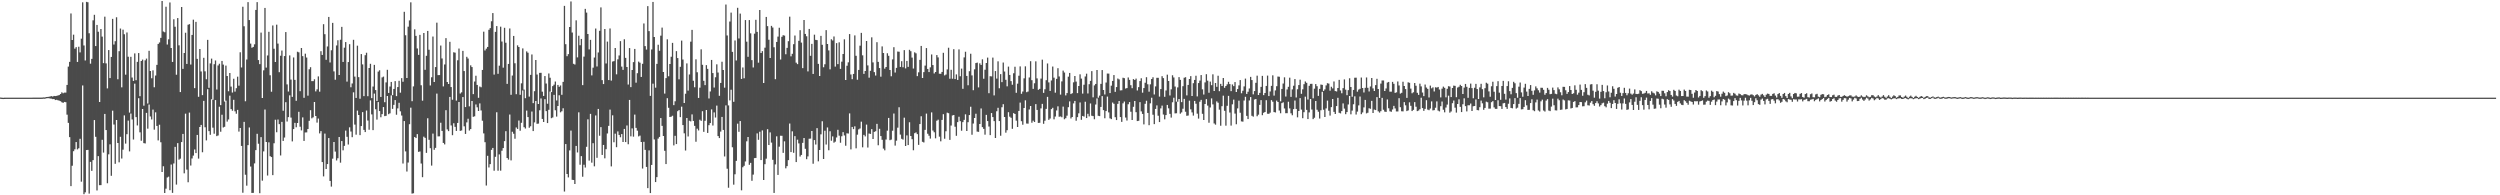 <?xml version="1.0" encoding="UTF-8"?>
<svg xmlns="http://www.w3.org/2000/svg" width="1920" height="150">
  <path d="M0 74.899h1v1.000H0zM1 75.029h1v1.000H1zM2 75.101h1v1.000H2zM3 75.018h1v1.000H3zM4 75.000h1v1.000H4zM5 75.000h1v1.000H5zM6 75.000h1v1.000H6zM7 74.999h1v1.000H7zM8 74.999h1v1.000H8zM9 74.999h1v1.000H9zM10 74.998h1v1.000H10zM11 74.998h1v1.000H11zM12 74.999h1v1.000H12zM13 75.000h1v1.000H13zM14 74.999h1v1.000H14zM15 74.993h1v1.000H15zM16 74.995h1v1.000H16zM17 74.994h1v1.000H17zM18 74.990h1v1.000H18zM19 74.990h1v1.000H19zM20 74.988h1v1.000H20zM21 74.986h1v1.000H21zM22 74.991h1v1.000H22zM23 74.991h1v1.000H23zM24 74.986h1v1.000H24zM25 74.983h1v1.000H25zM26 74.982h1v1.000H26zM27 74.966h1v1.000H27zM28 74.967h1v1.000H28zM29 74.973h1v1.000H29zM30 74.980h1v1.000H30zM31 74.973h1v1.000H31zM32 74.920h1v1.000H32zM33 74.820h1v1.000H33zM34 74.861h1v1.000H34zM35 74.501h1v1.000H35zM36 74.426h1v1.000H36zM37 74.357h1v1.071H37zM38 74.062h1v1.632H38zM39 73.832h1v1.953H39zM40 74.118h1v2.016H40zM41 73.654h1v2.360H41zM42 73.796h1v3.076H42zM43 73.621h1v3.008H43zM44 73.340h1v3.641H44zM45 73.022h1v4.309H45zM46 72.192h1v5.520H46zM47 70.935h1v7.621H47zM48 71.633h1v7.392H48zM49 71.104h1v7.171H49zM50 71.107h1v7.406H50zM51 65.223h1v22.852H51zM52 51.169h1v43.186H52zM53 47.502h1v57.838H53zM54 10.324h1v132.602H54zM55 30.739h1v96.547H55zM56 26.639h1v89.491H56zM57 37.366h1v77.334H57zM58 36.183h1v72.948H58zM59 47.566h1v67.177H59zM60 35.890h1v78.004H60zM61 40.225h1v66.375H61zM62 29.712h1v109.830H62zM63 1.771h1v63.852H63zM64 34.906h1v114.215H64zM65 46.418h1v101.280H65zM66 1.453h1v113.811H66zM67 1.726h1v113.381H67zM68 25.544h1v123.141H68zM69 48.887h1v75.413H69zM70 45.225h1v86.018H70zM71 15.627h1v107.357H71zM72 11.387h1v80.820H72zM73 35.397h1v69.662H73zM74 19.168h1v127.132H74zM75 24.389h1v95.506H75zM76 78.320h1v63.911H76zM77 22.277h1v119.897H77zM78 28.106h1v79.259H78zM79 48.473h1v68.738H79zM80 12.776h1v74.722H80zM81 48.694h1v51.220H81zM82 67.903h1v72.841H82zM83 38.446h1v80.089H83zM84 59.951h1v50.875H84zM85 43.737h1v91.274H85zM86 14.504h1v70.500H86zM87 34.193h1v61.463H87zM88 31.640h1v94.175H88zM89 13.239h1v78.902H89zM90 60.883h1v48.944H90zM91 39.340h1v85.331H91zM92 21.933h1v83.124H92zM93 67.057h1v54.686H93zM94 22.796h1v92.131H94zM95 26.294h1v62.336H95zM96 57.354h1v52.949H96zM97 24.913h1v78.137H97zM98 43.595h1v49.044H98zM99 86.493h1v29.774H99zM100 43.634h1v43.549H100zM101 59.568h1v32.165H101zM102 62.173h1v45.003H102zM103 40.996h1v23.284H103zM104 61.591h1v28.346H104zM105 47.522h1v48.860H105zM106 40.755h1v34.668H106zM107 73.890h1v27.760H107zM108 46.841h1v61.222H108zM109 45.786h1v37.910H109zM110 81.153h1v28.785H110zM111 46.359h1v63.811H111zM112 44.985h1v41.683H112zM113 79.507h1v19.318H113zM114 39.025h1v41.270H114zM115 54.534h1v34.891H115zM116 60.097h1v31.671H116zM117 54.036h1v30.143H117zM118 67.016h1v32.566H118zM119 58.021h1v28.245H119zM120 49.798h1v46.933H120zM121 33.724h1v74.111H121zM122 32.636h1v63.167H122zM123 29.067h1v80.179H123zM124 0.752h1v131.345H124zM125 24.236h1v103.435H125zM126 24.805h1v123.431H126zM127 5.169h1v139.748H127zM128 34.225h1v102.092H128zM129 30.204h1v105.479H129zM130 1.900h1v144.150H130zM131 36.864h1v89.481H131zM132 47.583h1v100.541H132zM133 14.785h1v110.732H133zM134 20.522h1v92.281H134zM135 57.376h1v84.391H135zM136 13.868h1v96.040H136zM137 34.834h1v87.781H137zM138 70.715h1v51.159H138zM139 5.376h1v103.718H139zM140 52.914h1v49.972H140zM141 40.710h1v92.384H141zM142 25.156h1v62.156H142zM143 49.125h1v81.128H143zM144 19.013h1v120.948H144zM145 18.542h1v67.928H145zM146 49.550h1v77.600H146zM147 26.845h1v94.837H147zM148 15.083h1v104.418H148zM149 67.700h1v47.067H149zM150 16.818h1v100.742H150zM151 45.218h1v58.402H151zM152 74.327h1v47.473H152zM153 37.648h1v59.886H153zM154 54.901h1v41.048H154zM155 73.066h1v43.856H155zM156 44.410h1v33.038H156zM157 54.762h1v42.989H157zM158 60.856h1v46.992H158zM159 30.610h1v37.904H159zM160 67.435h1v33.274H160zM161 48.668h1v54.863H161zM162 45.027h1v31.210H162zM163 76.592h1v21.457H163zM164 49.288h1v53.421H164zM165 46.430h1v30.423H165zM166 68.778h1v35.773H166zM167 50.280h1v53.751H167zM168 48.956h1v33.011H168zM169 80.749h1v20.432H169zM170 46.793h1v41.343H170zM171 49.637h1v48.259H171zM172 77.967h1v19.402H172zM173 50.402h1v26.922H173zM174 58.370h1v35.037H174zM175 70.071h1v21.666H175zM176 56.058h1v17.426H176zM177 66.502h1v17.287H177zM178 71.061h1v13.996H178zM179 60.490h1v16.156H179zM180 70.335h1v15.170H180zM181 67.752h1v19.607H181zM182 58.893h1v25.482H182zM183 65.807h1v35.242H183zM184 40.131h1v58.185H184zM185 51.812h1v60.250H185zM186 5.168h1v142.865H186zM187 20.147h1v73.455H187zM188 77.788h1v56.384H188zM189 45.699h1v96.887H189zM190 1.634h1v109.803H190zM191 15.411h1v82.491H191zM192 33.500h1v94.390H192zM193 36.645h1v111.513H193zM194 36.045h1v112.081H194zM195 34.035h1v91.445H195zM196 7.627h1v107.672H196zM197 1.620h1v101.139H197zM198 46.148h1v64.215H198zM199 49.260h1v99.140H199zM200 25.020h1v80.300H200zM201 75.288h1v63.467H201zM202 54.003h1v62.266H202zM203 6.087h1v78.033H203zM204 51.914h1v57.149H204zM205 42.578h1v92.221H205zM206 24.418h1v84.880H206zM207 57.781h1v62.169H207zM208 70.434h1v50.190H208zM209 19.535h1v114.988H209zM210 37.441h1v72.609H210zM211 47.633h1v44.307H211zM212 18.926h1v82.655H212zM213 33.484h1v58.335H213zM214 55.448h1v39.892H214zM215 42.787h1v76.631H215zM216 38.816h1v54.773H216zM217 85.046h1v23.190H217zM218 43.065h1v62.576H218zM219 24.602h1v53.877H219zM220 64.837h1v28.477H220zM221 70.278h1v19.679H221zM222 42.521h1v30.690H222zM223 61.126h1v29.202H223zM224 74.382h1v34.199H224zM225 44.150h1v54.953H225zM226 61.331h1v33.041H226zM227 77.440h1v20.303H227zM228 39.738h1v54.732H228zM229 40.206h1v45.657H229zM230 70.057h1v27.254H230zM231 36.884h1v63.267H231zM232 43.096h1v47.077H232zM233 75.106h1v33.127H233zM234 41.238h1v60.506H234zM235 44.192h1v57.484H235zM236 73.453h1v25.607H236zM237 53.195h1v39.576H237zM238 51.633h1v32.996H238zM239 62.299h1v28.595H239zM240 62.315h1v27.790H240zM241 60.888h1v17.426H241zM242 70.174h1v18.921H242zM243 68.597h1v25.581H243zM244 58.657h1v32.368H244zM245 70.399h1v32.070H245zM246 39.343h1v61.380H246zM247 42.177h1v82.287H247zM248 18.581h1v116.876H248zM249 26.290h1v76.329H249zM250 45.951h1v83.865H250zM251 35.671h1v90.345H251zM252 13.012h1v93.031H252zM253 47.988h1v90.988H253zM254 38.593h1v104.700H254zM255 17.547h1v104.316H255zM256 54.845h1v54.232H256zM257 61.247h1v55.162H257zM258 34.912h1v88.310H258zM259 30.903h1v90.663H259zM260 57.596h1v47.609H260zM261 30.505h1v94.408H261zM262 20.618h1v87.696H262zM263 47.559h1v67.905H263zM264 36.618h1v75.422H264zM265 32.291h1v68.010H265zM266 62.677h1v42.399H266zM267 47.680h1v63.298H267zM268 33.951h1v63.847H268zM269 66.997h1v34.011H269zM270 64.080h1v41.291H270zM271 30.553h1v40.364H271zM272 58.819h1v36.878H272zM273 75.232h1v28.205H273zM274 35.078h1v49.878H274zM275 59.242h1v29.075H275zM276 75.839h1v27.960H276zM277 41.534h1v55.284H277zM278 49.433h1v36.668H278zM279 73.831h1v25.932H279zM280 42.383h1v59.045H280zM281 40.491h1v44.394H281zM282 73.856h1v18.717H282zM283 52.247h1v47.380H283zM284 48.974h1v28.144H284zM285 75.389h1v12.489H285zM286 66.447h1v33.484H286zM287 49.809h1v22.101H287zM288 69.147h1v14.792H288zM289 77.519h1v14.341H289zM290 54.998h1v23.370H290zM291 53.943h1v31.339H291zM292 74.425h1v15.655H292zM293 59.446h1v28.227H293zM294 58.831h1v23.410H294zM295 78.508h1v10.693H295zM296 63.306h1v25.650H296zM297 53.604h1v20.142H297zM298 71.395h1v16.333H298zM299 66.453h1v20.570H299zM300 62.930h1v10.324H300zM301 73.072h1v10.547H301zM302 68.304h1v12.238H302zM303 62.289h1v14.545H303zM304 73.809h1v14.313H304zM305 66.854h1v16.418H305zM306 62.053h1v16.895H306zM307 71.176h1v14.303H307zM308 60.002h1v28.735H308zM309 62.762h1v62.806H309zM310 9.067h1v83.917H310zM311 27.094h1v89.158H311zM312 59.924h1v71.817H312zM313 20.490h1v104.340H313zM314 15.672h1v79.691H314zM315 1.773h1v80.896H315zM316 77.717h1v70.946H316zM317 66.376h1v82.074H317zM318 22.542h1v82.678H318zM319 27.552h1v78.505H319zM320 37.201h1v65.838H320zM321 42.143h1v74.483H321zM322 26.797h1v89.539H322zM323 65.459h1v60.129H323zM324 77.288h1v58.809H324zM325 25.338h1v79.627H325zM326 53.605h1v52.292H326zM327 42.838h1v74.563H327zM328 23.744h1v67.095H328zM329 38.206h1v69.139H329zM330 65.642h1v48.181H330zM331 59.315h1v67.856H331zM332 28.082h1v74.544H332zM333 62.970h1v52.100H333zM334 51.524h1v62.062H334zM335 17.407h1v54.467H335zM336 57.704h1v47.030H336zM337 57.629h1v47.080H337zM338 34.952h1v59.289H338zM339 44.903h1v55.673H339zM340 66.336h1v43.450H340zM341 49.527h1v61.378H341zM342 29.274h1v55.354H342zM343 62.993h1v36.374H343zM344 64.498h1v36.204H344zM345 32.083h1v42.340H345zM346 66.868h1v29.504H346zM347 76.611h1v27.227H347zM348 40.146h1v54.545H348zM349 40.428h1v57.007H349zM350 77.277h1v23.283H350zM351 46.279h1v48.137H351zM352 37.254h1v41.071H352zM353 71.833h1v28.687H353zM354 70.917h1v29.267H354zM355 39.084h1v35.459H355zM356 54.561h1v42.450H356zM357 82.245h1v20.618H357zM358 43.598h1v50.390H358zM359 44.978h1v46.193H359zM360 81.677h1v18.596H360zM361 50.187h1v48.925H361zM362 51.531h1v26.046H362zM363 72.290h1v17.423H363zM364 62.616h1v26.744H364zM365 58.140h1v22.068H365zM366 65.243h1v17.182H366zM367 75.124h1v10.130H367zM368 66.478h1v12.952H368zM369 67.027h1v17.831H369zM370 53.722h1v38.993H370zM371 24.304h1v78.151H371zM372 38.743h1v70.485H372zM373 37.368h1v105.105H373zM374 36.059h1v83.579H374zM375 22.898h1v105.740H375zM376 21.586h1v104.484H376zM377 16.331h1v98.741H377zM378 10.015h1v103.597H378zM379 57.277h1v73.847H379zM380 24.469h1v95.949H380zM381 20.042h1v66.159H381zM382 56.682h1v74.448H382zM383 50.412h1v68.156H383zM384 20.501h1v110.581H384zM385 31.918h1v83.845H385zM386 51.991h1v61.746H386zM387 21.357h1v87.026H387zM388 32.817h1v67.953H388zM389 64.388h1v56.961H389zM390 49.114h1v73.474H390zM391 21.858h1v66.087H391zM392 72.815h1v50.348H392zM393 57.993h1v43.183H393zM394 27.603h1v75.101H394zM395 48.566h1v57.972H395zM396 72.337h1v25.567H396zM397 34.811h1v64.201H397zM398 36.115h1v56.481H398zM399 72.799h1v27.627H399zM400 63.983h1v30.310H400zM401 37.153h1v32.330H401zM402 68.800h1v28.888H402zM403 75.403h1v23.315H403zM404 39.467h1v45.471H404zM405 40.505h1v49.382H405zM406 74.206h1v23.895H406zM407 57.482h1v39.482H407zM408 41.820h1v43.820H408zM409 79.231h1v21.405H409zM410 70.061h1v23.942H410zM411 46.080h1v31.502H411zM412 57.264h1v37.833H412zM413 79.859h1v15.081H413zM414 55.961h1v28.716H414zM415 55.915h1v19.687H415zM416 70.403h1v20.955H416zM417 73.661h1v20.059H417zM418 58.404h1v17.790H418zM419 64.150h1v21.222H419zM420 79.652h1v14.853H420zM421 56.427h1v27.881H421zM422 59.721h1v10.619H422zM423 70.699h1v20.099H423zM424 66.142h1v24.093H424zM425 65.036h1v7.823H425zM426 62.598h1v22.065H426zM427 77.144h1v12.430H427zM428 65.213h1v16.200H428zM429 66.655h1v6.499H429zM430 65.629h1v20.618H430zM431 72.814h1v12.643H431zM432 62.879h1v20.277H432zM433 4.527h1v142.583H433zM434 33.944h1v76.704H434zM435 43.144h1v90.493H435zM436 41.579h1v94.681H436zM437 20.729h1v94.778H437zM438 1.103h1v99.177H438zM439 24.988h1v113.119H439zM440 48.990h1v89.238H440zM441 49.544h1v91.771H441zM442 15.621h1v96.474H442zM443 44.069h1v73.019H443zM444 27.461h1v58.801H444zM445 34.750h1v91.767H445zM446 29.890h1v90.018H446zM447 65.396h1v70.334H447zM448 43.446h1v83.080H448zM449 6.826h1v121.827H449zM450 9.685h1v103.035H450zM451 26.135h1v65.523H451zM452 37.956h1v85.361H452zM453 30.595h1v56.873H453zM454 57.901h1v67.053H454zM455 51.980h1v57.993H455zM456 44.189h1v83.559H456zM457 21.913h1v66.786H457zM458 51.043h1v70.171H458zM459 40.297h1v43.361H459zM460 23.675h1v80.572H460zM461 5.689h1v91.931H461zM462 61.563h1v57.444H462zM463 64.555h1v46.737H463zM464 22.295h1v99.302H464zM465 48.748h1v65.831H465zM466 31.969h1v70.538H466zM467 61.491h1v35.200H467zM468 21.868h1v62.322H468zM469 61.912h1v65.893H469zM470 47.250h1v41.349H470zM471 46.958h1v62.320H471zM472 36.846h1v65.813H472zM473 57.072h1v56.000H473zM474 45.549h1v55.390H474zM475 42.615h1v61.011H475zM476 31.583h1v73.830H476zM477 51.129h1v51.818H477zM478 53.633h1v55.414H478zM479 30.131h1v68.878H479zM480 44.423h1v64.703H480zM481 51.469h1v44.898H481zM482 64.923h1v45.855H482zM483 36.940h1v39.790H483zM484 66.929h1v37.769H484zM485 53.736h1v44.880H485zM486 47.722h1v57.219H486zM487 37.565h1v50.458H487zM488 63.480h1v34.740H488zM489 56.219h1v44.147H489zM490 47.317h1v57.439H490zM491 48.201h1v55.959H491zM492 59.082h1v49.992H492zM493 49.012h1v80.420H493zM494 18.042h1v90.843H494zM495 35.449h1v79.663H495zM496 38.103h1v90.116H496zM497 4.696h1v139.781H497zM498 23.896h1v91.630H498zM499 73.645h1v74.635H499zM500 38.004h1v88.669H500zM501 1.507h1v62.742H501zM502 28.410h1v78.711H502zM503 67.306h1v72.531H503zM504 49.056h1v86.987H504zM505 34.375h1v72.065H505zM506 38.998h1v66.144H506zM507 27.371h1v63.285H507zM508 21.223h1v75.444H508zM509 55.315h1v49.150H509zM510 71.885h1v43.944H510zM511 60.014h1v66.004H511zM512 30.231h1v45.199H512zM513 58.550h1v24.261H513zM514 49.168h1v40.704H514zM515 43.596h1v45.991H515zM516 32.904h1v55.988H516zM517 80.748h1v30.922H517zM518 77.767h1v26.536H518zM519 39.254h1v71.399H519zM520 44.601h1v40.813H520zM521 60.933h1v23.583H521zM522 51.326h1v38.625H522zM523 31.198h1v50.722H523zM524 45.734h1v50.315H524zM525 79.089h1v23.327H525zM526 71.991h1v43.603H526zM527 48.691h1v41.934H527zM528 69.581h1v35.241H528zM529 57.202h1v35.513H529zM530 32.017h1v61.199H530zM531 22.932h1v64.906H531zM532 61.979h1v30.897H532zM533 67.027h1v29.644H533zM534 45.543h1v63.293H534zM535 55.483h1v43.354H535zM536 75.216h1v24.998H536zM537 67.343h1v24.618H537zM538 37.877h1v54.949H538zM539 49.753h1v35.674H539zM540 62.060h1v39.188H540zM541 65.362h1v27.398H541zM542 50.040h1v34.417H542zM543 52.867h1v49.206H543zM544 75.633h1v20.516H544zM545 70.229h1v24.264H545zM546 46.033h1v37.991H546zM547 56.090h1v40.321H547zM548 67.234h1v19.102H548zM549 59.354h1v30.887H549zM550 49.418h1v31.670H550zM551 55.708h1v48.805H551zM552 73.556h1v32.481H552zM553 63.694h1v37.352H553zM554 47.399h1v42.384H554zM555 53.753h1v46.033H555zM556 67.307h1v52.874H556zM557 3.461h1v77.467H557zM558 27.235h1v102.373H558zM559 80.964h1v63.228H559zM560 16.539h1v60.555H560zM561 9.700h1v59.237H561zM562 39.811h1v73.280H562zM563 78.191h1v63.612H563zM564 31.093h1v102.769H564zM565 46.454h1v77.113H565zM566 5.969h1v89.021H566zM567 29.548h1v71.685H567zM568 10.443h1v82.545H568zM569 60.620h1v85.567H569zM570 51.834h1v76.602H570zM571 60.129h1v67.216H571zM572 15.409h1v108.615H572zM573 31.983h1v76.553H573zM574 43.647h1v61.588H574zM575 15.386h1v111.199H575zM576 25.596h1v99.486H576zM577 46.171h1v92.692H577zM578 51.817h1v82.265H578zM579 25.840h1v95.613H579zM580 15.200h1v106.077H580zM581 24.466h1v77.983H581zM582 48.135h1v59.239H582zM583 7.683h1v93.486H583zM584 40.697h1v82.215H584zM585 39.287h1v60.870H585zM586 63.735h1v74.482H586zM587 36.608h1v89.513H587zM588 13.018h1v108.848H588zM589 20.046h1v79.164H589zM590 30.533h1v80.852H590zM591 44.545h1v57.120H591zM592 19.867h1v89.670H592zM593 21.154h1v101.584H593zM594 36.308h1v111.843H594zM595 60.808h1v65.443H595zM596 32.194h1v72.520H596zM597 28.103h1v106.267H597zM598 21.299h1v91.347H598zM599 45.732h1v58.506H599zM600 28.256h1v76.019H600zM601 27.028h1v90.373H601zM602 27.351h1v81.168H602zM603 41.656h1v87.646H603zM604 36.754h1v90.825H604zM605 31.663h1v91.341H605zM606 12.816h1v82.062H606zM607 43.252h1v73.550H607zM608 41.326h1v59.530H608zM609 33.930h1v83.397H609zM610 27.291h1v77.278H610zM611 48.123h1v76.333H611zM612 49.257h1v58.026H612zM613 31.354h1v78.760H613zM614 23.215h1v97.018H614zM615 32.700h1v86.308H615zM616 52.307h1v57.426H616zM617 15.335h1v90.644H617zM618 26.073h1v88.217H618zM619 27.837h1v94.423H619zM620 54.829h1v65.309H620zM621 22.239h1v84.310H621zM622 42.849h1v63.594H622zM623 33.707h1v66.899H623zM624 56.776h1v68.962H624zM625 26.635h1v80.928H625zM626 30.595h1v80.405H626zM627 30.820h1v67.592H627zM628 49.039h1v74.852H628zM629 58.371h1v56.848H629zM630 27.542h1v75.622H630zM631 34.394h1v58.734H631zM632 51.635h1v70.486H632zM633 49.343h1v51.081H633zM634 23.150h1v87.838H634zM635 33.813h1v64.061H635zM636 38.715h1v76.688H636zM637 53.268h1v47.562H637zM638 30.157h1v77.932H638zM639 31.075h1v73.678H639zM640 28.025h1v81.557H640zM641 51.150h1v57.672H641zM642 33.126h1v72.430H642zM643 49.248h1v50.429H643zM644 32.515h1v71.660H644zM645 52.912h1v56.696H645zM646 47.371h1v57.286H646zM647 41.449h1v60.023H647zM648 30.220h1v73.832H648zM649 61.427h1v50.503H649zM650 50.501h1v51.906H650zM651 47.895h1v54.685H651zM652 26.182h1v60.891H652zM653 57.192h1v57.541H653zM654 60.843h1v36.648H654zM655 56.756h1v42.395H655zM656 27.168h1v69.872H656zM657 42.853h1v71.066H657zM658 61.229h1v42.211H658zM659 53.693h1v45.704H659zM660 35.064h1v63.617H660zM661 25.262h1v68.186H661zM662 42.491h1v70.650H662zM663 56.743h1v46.821H663zM664 54.507h1v50.266H664zM665 31.463h1v64.236H665zM666 50.234h1v63.048H666zM667 59.673h1v42.895H667zM668 54.393h1v48.459H668zM669 28.683h1v70.507H669zM670 47.947h1v58.785H670zM671 55.392h1v45.867H671zM672 58.007h1v42.808H672zM673 32.428h1v62.678H673zM674 47.537h1v64.042H674zM675 52.250h1v46.688H675zM676 58.894h1v45.621H676zM677 35.636h1v71.708H677zM678 40.705h1v73.425H678zM679 52.722h1v62.747H679zM680 51.443h1v55.724H680zM681 40.927h1v59.420H681zM682 42.833h1v47.752H682zM683 53.735h1v53.956H683zM684 58.578h1v48.625H684zM685 45.625h1v54.762H685zM686 36.235h1v50.954H686zM687 55.687h1v56.119H687zM688 52.147h1v55.904H688zM689 39.565h1v58.473H689zM690 39.732h1v42.648H690zM691 51.380h1v51.988H691zM692 47.015h1v59.566H692zM693 51.663h1v55.569H693zM694 38.510h1v51.874H694zM695 52.530h1v59.579H695zM696 46.805h1v57.205H696zM697 51.349h1v60.076H697zM698 38.238h1v55.653H698zM699 39.346h1v65.101H699zM700 44.238h1v62.645H700zM701 52.621h1v62.802H701zM702 40.199h1v62.107H702zM703 40.980h1v60.702H703zM704 58.473h1v44.559H704zM705 55.540h1v55.696H705zM706 45.977h1v49.327H706zM707 35.266h1v54.013H707zM708 59.925h1v48.980H708zM709 55.374h1v54.033H709zM710 50.377h1v49.345H710zM711 36.896h1v50.369H711zM712 52.923h1v49.788H712zM713 55.349h1v48.894H713zM714 51.735h1v54.696H714zM715 41.852h1v44.478H715zM716 49.953h1v50.303H716zM717 56.404h1v45.181H717zM718 55.289h1v50.958H718zM719 42.295h1v50.453H719zM720 44.105h1v47.775H720zM721 56.651h1v48.313H721zM722 56.697h1v51.852H722zM723 55.246h1v36.838H723zM724 40.533h1v47.171H724zM725 57.904h1v48.626H725zM726 57.259h1v43.549H726zM727 53.314h1v33.214H727zM728 36.639h1v50.282H728zM729 60.479h1v46.957H729zM730 53.613h1v42.807H730zM731 60.491h1v28.201H731zM732 37.773h1v50.539H732zM733 60.723h1v36.623H733zM734 57.147h1v47.143H734zM735 61.377h1v32.438H735zM736 37.941h1v51.689H736zM737 58.565h1v34.509H737zM738 52.668h1v47.740H738zM739 68.174h1v25.644H739zM740 44.061h1v47.982H740zM741 39.728h1v48.098H741zM742 58.313h1v42.283H742zM743 65.465h1v28.377H743zM744 54.673h1v33.692H744zM745 41.284h1v40.696H745zM746 57.918h1v45.561H746zM747 69.271h1v25.588H747zM748 53.265h1v37.349H748zM749 48.445h1v38.891H749zM750 48.060h1v53.014H750zM751 67.116h1v34.162H751zM752 48.633h1v46.584H752zM753 49.861h1v33.454H753zM754 45.556h1v52.089H754zM755 60.470h1v38.485H755zM756 53.580h1v49.862H756zM757 48.402h1v39.828H757zM758 44.235h1v48.735H758zM759 71.589h1v25.593H759zM760 58.543h1v45.223H760zM761 58.663h1v28.167H761zM762 44.263h1v45.634H762zM763 73.277h1v19.743H763zM764 54.570h1v51.438H764zM765 60.378h1v25.057H765zM766 47.103h1v35.663H766zM767 67.805h1v25.196H767zM768 56.912h1v47.313H768zM769 63.092h1v19.287H769zM770 48.002h1v32.045H770zM771 54.933h1v34.931H771zM772 61.304h1v40.575H772zM773 66.298h1v33.712H773zM774 51.140h1v35.027H774zM775 57.548h1v32.038H775zM776 62.333h1v28.133H776zM777 65.057h1v33.837H777zM778 56.290h1v30.577H778zM779 51.257h1v36.282H779zM780 71.291h1v21.389H780zM781 64.253h1v33.297H781zM782 58.160h1v27.036H782zM783 50.975h1v27.821H783zM784 72.053h1v21.003H784zM785 70.312h1v25.467H785zM786 60.160h1v22.785H786zM787 50.961h1v26.116H787zM788 70.834h1v24.023H788zM789 70.300h1v24.680H789zM790 59.493h1v24.590H790zM791 47.016h1v34.404H791zM792 61.584h1v32.684H792zM793 68.263h1v24.418H793zM794 63.962h1v29.751H794zM795 47.108h1v32.873H795zM796 60.193h1v24.218H796zM797 68.949h1v25.474H797zM798 68.241h1v26.089H798zM799 60.370h1v22.883H799zM800 45.804h1v33.946H800zM801 71.303h1v23.786H801zM802 68.558h1v24.184H802zM803 61.598h1v21.998H803zM804 48.756h1v25.636H804zM805 63.297h1v28.755H805zM806 69.845h1v21.184H806zM807 61.795h1v22.003H807zM808 51.103h1v31.671H808zM809 59.638h1v32.023H809zM810 71.183h1v18.328H810zM811 60.592h1v24.242H811zM812 52.365h1v29.311H812zM813 58.743h1v30.921H813zM814 72.672h1v16.789H814zM815 62.496h1v27.581H815zM816 54.247h1v27.642H816zM817 55.716h1v35.872H817zM818 73.249h1v17.552H818zM819 71.481h1v17.371H819zM820 58.892h1v23.429H820zM821 56.028h1v21.849H821zM822 72.230h1v18.754H822zM823 71.592h1v18.272H823zM824 63.239h1v16.169H824zM825 58.383h1v19.146H825zM826 62.670h1v30.051H826zM827 71.507h1v18.454H827zM828 66.061h1v20.978H828zM829 57.081h1v21.608H829zM830 60.373h1v31.631H830zM831 71.862h1v17.166H831zM832 65.068h1v24.489H832zM833 58.740h1v19.405H833zM834 56.561h1v34.102H834zM835 71.767h1v15.611H835zM836 64.669h1v24.718H836zM837 62.092h1v17.395H837zM838 54.653h1v34.253H838zM839 74.773h1v14.431H839zM840 65.575h1v26.015H840zM841 64.475h1v15.787H841zM842 53.781h1v21.800H842zM843 74.999h1v13.941H843zM844 73.411h1v15.793H844zM845 64.386h1v17.734H845zM846 53.818h1v19.990H846zM847 69.135h1v15.444H847zM848 72.556h1v18.278H848zM849 63.394h1v21.924H849zM850 56.480h1v17.721H850zM851 56.549h1v29.769H851zM852 71.499h1v19.360H852zM853 65.777h1v25.727H853zM854 62.147h1v16.620H854zM855 57.676h1v22.053H855zM856 70.567h1v19.438H856zM857 66.890h1v25.304H857zM858 60.309h1v19.470H858zM859 60.965h1v16.615H859zM860 69.434h1v20.449H860zM861 69.305h1v24.282H861zM862 59.709h1v19.650H862zM863 60.034h1v17.927H863zM864 67.974h1v22.286H864zM865 67.636h1v24.958H865zM866 59.480h1v20.593H866zM867 61.320h1v17.042H867zM868 65.422h1v20.383H868zM869 67.723h1v24.451H869zM870 60.747h1v21.266H870zM871 61.416h1v16.145H871zM872 60.341h1v25.848H872zM873 69.459h1v23.512H873zM874 66.907h1v25.858H874zM875 62.261h1v16.181H875zM876 60.132h1v25.421H876zM877 71.172h1v16.329H877zM878 67.635h1v27.903H878zM879 63.558h1v16.175H879zM880 59.272h1v18.094H880zM881 64.738h1v21.995H881zM882 70.386h1v25.770H882zM883 64.791h1v14.579H883zM884 60.675h1v14.397H884zM885 59.333h1v28.774H885zM886 72.543h1v22.778H886zM887 66.369h1v17.309H887zM888 59.741h1v21.224H888zM889 59.745h1v29.149H889zM890 74.208h1v19.562H890zM891 68.387h1v14.864H891zM892 58.515h1v22.564H892zM893 60.011h1v27.948H893zM894 74.346h1v17.287H894zM895 69.494h1v18.860H895zM896 57.339h1v23.239H896zM897 62.192h1v21.008H897zM898 73.342h1v14.093H898zM899 68.590h1v21.737H899zM900 57.828h1v20.737H900zM901 59.516h1v15.530H901zM902 66.440h1v20.646H902zM903 78.061h1v8.911H903zM904 67.138h1v11.014H904zM905 59.235h1v16.816H905zM906 61.363h1v25.921H906zM907 78.428h1v7.905H907zM908 66.186h1v17.327H908zM909 59.690h1v16.225H909zM910 59.307h1v26.519H910zM911 73.288h1v15.642H911zM912 65.212h1v23.511H912zM913 60.652h1v16.650H913zM914 58.455h1v25.488H914zM915 73.730h1v12.613H915zM916 63.897h1v24.862H916zM917 61.373h1v16.153H917zM918 58.163h1v21.496H918zM919 74.048h1v13.228H919zM920 63.796h1v27.275H920zM921 61.883h1v16.264H921zM922 57.633h1v19.083H922zM923 68.626h1v18.778H923zM924 72.614h1v19.543H924zM925 63.274h1v16.577H925zM926 56.983h1v19.144H926zM927 61.938h1v19.164H927zM928 71.239h1v23.015H928zM929 62.666h1v19.850H929zM930 65.429h1v10.128H930zM931 57.101h1v23.098H931zM932 69.903h1v24.906H932zM933 63.724h1v32.026H933zM934 66.683h1v11.178H934zM935 58.177h1v20.725H935zM936 70.018h1v14.209H936zM937 64.391h1v32.177H937zM938 66.047h1v15.500H938zM939 59.921h1v13.570H939zM940 67.426h1v17.675H940zM941 66.043h1v30.479H941zM942 64.786h1v16.482H942zM943 62.841h1v10.772H943zM944 64.548h1v21.876H944zM945 69.975h1v26.491H945zM946 64.875h1v15.272H946zM947 66.154h1v10.328H947zM948 63.019h1v24.223H948zM949 70.673h1v24.759H949zM950 68.399h1v14.854H950zM951 65.607h1v11.694H951zM952 61.502h1v25.075H952zM953 71.632h1v21.597H953zM954 69.694h1v23.765H954zM955 66.343h1v10.879H955zM956 60.354h1v13.995H956zM957 72.147h1v16.822H957zM958 70.451h1v20.978H958zM959 67.921h1v9.248H959zM960 59.041h1v15.499H960zM961 61.504h1v27.412H961zM962 72.446h1v17.167H962zM963 69.960h1v6.456H963zM964 63.586h1v12.435H964zM965 58.111h1v31.183H965zM966 72.982h1v15.099H966zM967 71.297h1v9.243H967zM968 66.695h1v10.225H968zM969 58.249h1v30.240H969zM970 73.084h1v13.543H970zM971 71.421h1v14.611H971zM972 65.978h1v10.980H972zM973 58.063h1v29.281H973zM974 73.758h1v13.695H974zM975 70.250h1v16.286H975zM976 65.970h1v10.933H976zM977 57.876h1v20.240H977zM978 73.411h1v12.651H978zM979 69.413h1v16.979H979zM980 66.190h1v11.060H980zM981 58.766h1v19.592H981zM982 58.917h1v25.992H982zM983 77.805h1v9.203H983zM984 68.326h1v10.887H984zM985 64.141h1v14.450H985zM986 59.379h1v23.897H986zM987 74.113h1v12.850H987zM988 68.694h1v18.236H988zM989 66.649h1v11.501H989zM990 59.662h1v23.575H990zM991 74.386h1v12.643H991zM992 68.650h1v19.871H992zM993 65.840h1v17.968H993zM994 60.738h1v16.449H994zM995 74.840h1v8.839H995zM996 68.575h1v21.556H996zM997 65.309h1v19.925H997zM998 61.193h1v14.169H998zM999 72.017h1v12.160H999zM1000 68.620h1v22.137H1000zM1001 64.657h1v21.488H1001zM1002 62.580h1v11.640H1002zM1003 63.608h1v20.748H1003zM1004 76.418h1v15.035H1004zM1005 65.898h1v20.408H1005zM1006 64.430h1v11.612H1006zM1007 64.374h1v19.773H1007zM1008 75.520h1v15.967H1008zM1009 68.102h1v22.327H1009zM1010 64.560h1v13.008H1010zM1011 66.187h1v18.113H1011zM1012 73.635h1v12.186H1012zM1013 68.239h1v22.797H1013zM1014 64.901h1v19.774H1014zM1015 65.158h1v5.336H1015zM1016 69.830h1v14.469H1016zM1017 68.671h1v21.207H1017zM1018 65.582h1v17.670H1018zM1019 63.882h1v13.362H1019zM1020 64.200h1v20.841H1020zM1021 69.615h1v19.171H1021zM1022 66.604h1v15.658H1022zM1023 67.878h1v8.176H1023zM1024 62.577h1v23.324H1024zM1025 69.936h1v17.637H1025zM1026 70.236h1v11.207H1026zM1027 67.600h1v7.531H1027zM1028 61.355h1v25.290H1028zM1029 69.472h1v17.620H1029zM1030 71.604h1v13.720H1030zM1031 67.662h1v11.773H1031zM1032 60.988h1v22.421H1032zM1033 68.883h1v18.803H1033zM1034 73.095h1v12.991H1034zM1035 69.235h1v10.983H1035zM1036 60.088h1v13.663H1036zM1037 66.834h1v20.963H1037zM1038 74.292h1v10.630H1038zM1039 69.077h1v10.982H1039zM1040 59.677h1v14.313H1040zM1041 59.647h1v28.312H1041zM1042 70.407h1v15.321H1042zM1043 68.826h1v12.099H1043zM1044 68.203h1v5.911H1044zM1045 59.530h1v28.175H1045zM1046 67.609h1v18.777H1046zM1047 71.000h1v11.466H1047zM1048 67.427h1v9.296H1048zM1049 59.504h1v27.581H1049zM1050 67.450h1v19.128H1050zM1051 70.227h1v12.933H1051zM1052 66.407h1v17.127H1052zM1053 59.889h1v17.583H1053zM1054 67.872h1v18.897H1054zM1055 69.868h1v14.305H1055zM1056 65.380h1v19.129H1056zM1057 60.514h1v14.062H1057zM1058 68.349h1v17.157H1058zM1059 75.223h1v11.264H1059zM1060 64.225h1v21.161H1060zM1061 61.822h1v13.346H1061zM1062 61.790h1v22.484H1062zM1063 69.884h1v15.806H1063zM1064 67.944h1v18.007H1064zM1065 63.411h1v12.989H1065zM1066 62.914h1v20.214H1066zM1067 70.408h1v15.106H1067zM1068 70.399h1v15.486H1068zM1069 62.858h1v21.209H1069zM1070 64.351h1v16.950H1070zM1071 71.301h1v11.996H1071zM1072 70.892h1v14.734H1072zM1073 62.590h1v23.030H1073zM1074 65.628h1v9.809H1074zM1075 71.890h1v10.463H1075zM1076 71.253h1v14.218H1076zM1077 62.762h1v22.794H1077zM1078 66.040h1v12.395H1078zM1079 68.392h1v12.488H1079zM1080 75.175h1v10.150H1080zM1081 63.250h1v21.521H1081zM1082 63.600h1v14.998H1082zM1083 68.055h1v13.222H1083zM1084 71.644h1v13.645H1084zM1085 70.863h1v13.500H1085zM1086 63.720h1v14.700H1086zM1087 65.867h1v16.121H1087zM1088 71.252h1v14.115H1088zM1089 72.845h1v12.029H1089zM1090 64.278h1v19.588H1090zM1091 66.349h1v8.695H1091zM1092 71.059h1v11.936H1092zM1093 73.848h1v11.290H1093zM1094 64.897h1v18.695H1094zM1095 67.222h1v9.708H1095zM1096 68.235h1v15.959H1096zM1097 74.854h1v9.776H1097zM1098 65.728h1v17.611H1098zM1099 67.825h1v10.029H1099zM1100 67.093h1v17.703H1100zM1101 70.226h1v14.365H1101zM1102 67.013h1v15.737H1102zM1103 67.274h1v10.617H1103zM1104 66.787h1v18.159H1104zM1105 68.743h1v16.832H1105zM1106 74.782h1v6.778H1106zM1107 68.092h1v9.904H1107zM1108 66.496h1v17.803H1108zM1109 67.416h1v18.858H1109zM1110 74.732h1v7.835H1110zM1111 68.222h1v12.129H1111zM1112 66.178h1v7.288H1112zM1113 66.448h1v20.083H1113zM1114 74.532h1v11.096H1114zM1115 67.607h1v11.646H1115zM1116 65.734h1v11.502H1116zM1117 65.936h1v16.752H1117zM1118 74.630h1v11.866H1118zM1119 67.245h1v12.651H1119zM1120 66.597h1v9.709H1120zM1121 65.102h1v16.961H1121zM1122 66.038h1v20.008H1122zM1123 72.199h1v7.889H1123zM1124 67.276h1v8.235H1124zM1125 64.438h1v17.063H1125zM1126 66.667h1v18.913H1126zM1127 75.130h1v5.731H1127zM1128 67.464h1v13.405H1128zM1129 64.205h1v15.314H1129zM1130 67.690h1v17.576H1130zM1131 75.492h1v6.100H1131zM1132 67.402h1v14.027H1132zM1133 64.413h1v11.995H1133zM1134 68.415h1v16.132H1134zM1135 76.028h1v8.729H1135zM1136 67.117h1v15.189H1136zM1137 64.368h1v12.878H1137zM1138 68.494h1v10.865H1138zM1139 74.753h1v9.552H1139zM1140 67.726h1v15.154H1140zM1141 63.557h1v14.519H1141zM1142 64.243h1v14.295H1142zM1143 70.206h1v13.265H1143zM1144 74.300h1v9.081H1144zM1145 66.252h1v12.231H1145zM1146 62.784h1v14.863H1146zM1147 70.437h1v12.054H1147zM1148 76.792h1v6.830H1148zM1149 66.170h1v17.441H1149zM1150 62.336h1v14.667H1150zM1151 71.153h1v10.313H1151zM1152 76.647h1v4.889H1152zM1153 66.064h1v17.606H1153zM1154 62.104h1v17.274H1154zM1155 72.063h1v7.012H1155zM1156 76.508h1v5.723H1156zM1157 66.117h1v17.484H1157zM1158 62.396h1v17.254H1158zM1159 70.003h1v5.593H1159zM1160 72.377h1v10.498H1160zM1161 67.493h1v15.719H1161zM1162 62.816h1v17.095H1162zM1163 63.932h1v11.447H1163zM1164 71.532h1v11.893H1164zM1165 75.065h1v7.625H1165zM1166 66.581h1v13.174H1166zM1167 63.396h1v11.956H1167zM1168 70.949h1v13.054H1168zM1169 74.289h1v9.563H1169zM1170 67.285h1v14.856H1170zM1171 64.350h1v12.588H1171zM1172 70.346h1v10.540H1172zM1173 73.753h1v10.668H1173zM1174 68.273h1v16.069H1174zM1175 65.333h1v13.810H1175zM1176 69.718h1v6.524H1176zM1177 72.796h1v11.911H1177zM1178 69.444h1v15.951H1178zM1179 66.363h1v12.254H1179zM1180 67.860h1v8.612H1180zM1181 69.316h1v15.534H1181zM1182 71.101h1v14.577H1182zM1183 67.371h1v10.431H1183zM1184 67.421h1v9.126H1184zM1185 68.982h1v15.892H1185zM1186 72.770h1v12.896H1186zM1187 71.492h1v5.776H1187zM1188 67.492h1v8.648H1188zM1189 68.929h1v15.980H1189zM1190 72.368h1v12.979H1190zM1191 72.070h1v9.783H1191zM1192 67.262h1v8.523H1192zM1193 69.239h1v11.599H1193zM1194 71.972h1v12.760H1194zM1195 72.344h1v12.516H1195zM1196 67.108h1v8.644H1196zM1197 68.600h1v8.410H1197zM1198 70.862h1v13.509H1198zM1199 73.184h1v11.008H1199zM1200 66.680h1v9.751H1200zM1201 66.711h1v10.370H1201zM1202 69.301h1v14.701H1202zM1203 72.091h1v11.560H1203zM1204 70.707h1v6.339H1204zM1205 66.118h1v11.069H1205zM1206 69.123h1v14.203H1206zM1207 72.201h1v10.693H1207zM1208 71.615h1v6.651H1208zM1209 65.543h1v12.109H1209zM1210 68.954h1v13.505H1210zM1211 72.727h1v9.705H1211zM1212 71.182h1v9.503H1212zM1213 64.974h1v13.346H1213zM1214 68.995h1v9.462H1214zM1215 73.513h1v8.164H1215zM1216 70.794h1v10.751H1216zM1217 64.602h1v14.003H1217zM1218 67.467h1v9.784H1218zM1219 72.767h1v8.088H1219zM1220 73.270h1v7.762H1220zM1221 64.874h1v13.988H1221zM1222 64.596h1v13.036H1222zM1223 69.608h1v10.437H1223zM1224 75.012h1v6.254H1224zM1225 70.493h1v8.657H1225zM1226 64.726h1v13.041H1226zM1227 69.651h1v9.755H1227zM1228 75.740h1v6.079H1228zM1229 70.494h1v10.225H1229zM1230 65.176h1v14.174H1230zM1231 69.955h1v8.912H1231zM1232 75.490h1v6.065H1232zM1233 70.836h1v11.613H1233zM1234 65.655h1v13.985H1234zM1235 70.221h1v7.315H1235zM1236 74.713h1v4.258H1236zM1237 71.244h1v11.816H1237zM1238 66.240h1v13.575H1238zM1239 68.200h1v8.777H1239zM1240 74.142h1v4.960H1240zM1241 72.186h1v11.493H1241zM1242 67.455h1v12.271H1242zM1243 66.798h1v9.514H1243zM1244 71.222h1v8.154H1244zM1245 73.670h1v10.441H1245zM1246 71.525h1v7.893H1246zM1247 67.417h1v8.187H1247zM1248 71.351h1v8.422H1248zM1249 73.187h1v11.211H1249zM1250 71.623h1v12.397H1250zM1251 68.057h1v10.578H1251zM1252 71.867h1v4.200H1252zM1253 72.721h1v7.849H1253zM1254 71.818h1v12.670H1254zM1255 68.675h1v9.444H1255zM1256 72.166h1v2.528H1256zM1257 72.232h1v8.315H1257zM1258 71.990h1v12.416H1258zM1259 69.287h1v8.155H1259zM1260 70.010h1v4.698H1260zM1261 72.059h1v8.680H1261zM1262 71.849h1v12.369H1262zM1263 71.263h1v5.498H1263zM1264 69.822h1v5.123H1264zM1265 71.758h1v8.886H1265zM1266 71.684h1v12.275H1266zM1267 72.789h1v4.732H1267zM1268 70.081h1v5.272H1268zM1269 71.167h1v9.211H1269zM1270 71.713h1v11.864H1270zM1271 73.276h1v10.101H1271zM1272 70.126h1v5.526H1272zM1273 70.601h1v5.249H1273zM1274 71.952h1v8.440H1274zM1275 73.782h1v9.364H1275zM1276 69.700h1v6.129H1276zM1277 69.730h1v6.575H1277zM1278 71.638h1v8.648H1278zM1279 73.940h1v8.732H1279zM1280 70.713h1v5.454H1280zM1281 69.272h1v7.483H1281zM1282 69.960h1v10.198H1282zM1283 72.893h1v9.117H1283zM1284 74.184h1v1.954H1284zM1285 68.958h1v8.239H1285zM1286 69.855h1v9.973H1286zM1287 73.382h1v7.899H1287zM1288 73.929h1v4.306H1288zM1289 68.844h1v8.660H1289zM1290 69.822h1v9.612H1290zM1291 73.803h1v6.704H1291zM1292 73.708h1v7.053H1292zM1293 68.822h1v8.139H1293zM1294 69.819h1v7.942H1294zM1295 74.212h1v4.782H1295zM1296 74.266h1v6.166H1296zM1297 68.970h1v8.400H1297zM1298 69.185h1v8.698H1298zM1299 72.039h1v6.295H1299zM1300 75.037h1v5.265H1300zM1301 71.081h1v6.641H1301zM1302 69.121h1v8.710H1302zM1303 69.882h1v7.823H1303zM1304 74.842h1v5.554H1304zM1305 73.670h1v4.269H1305zM1306 69.251h1v8.337H1306zM1307 70.034h1v7.084H1307zM1308 75.087h1v5.370H1308zM1309 73.818h1v6.540H1309zM1310 69.474h1v8.589H1310zM1311 70.241h1v7.005H1311zM1312 75.074h1v2.368H1312zM1313 73.807h1v6.719H1313zM1314 69.651h1v8.446H1314zM1315 70.516h1v6.346H1315zM1316 74.678h1v1.753H1316zM1317 73.594h1v7.141H1317zM1318 69.916h1v8.099H1318zM1319 70.305h1v6.134H1319zM1320 72.299h1v4.098H1320zM1321 74.224h1v6.611H1321zM1322 71.968h1v5.912H1322zM1323 70.353h1v5.729H1323zM1324 71.283h1v5.337H1324zM1325 73.809h1v7.144H1325zM1326 73.340h1v5.288H1326zM1327 70.807h1v4.895H1327zM1328 71.635h1v4.850H1328zM1329 73.490h1v7.419H1329zM1330 73.386h1v7.654H1330zM1331 71.321h1v6.293H1331zM1332 72.001h1v3.371H1332zM1333 73.251h1v3.678H1333zM1334 73.462h1v7.587H1334zM1335 71.827h1v5.615H1335zM1336 72.319h1v2.868H1336zM1337 73.088h1v4.012H1337zM1338 73.204h1v7.775H1338zM1339 72.307h1v4.998H1339zM1340 72.303h1v2.735H1340zM1341 72.517h1v4.773H1341zM1342 73.101h1v7.783H1342zM1343 73.391h1v3.661H1343zM1344 72.634h1v2.535H1344zM1345 72.457h1v4.975H1345zM1346 73.138h1v7.548H1346zM1347 74.099h1v4.387H1347zM1348 72.901h1v2.559H1348zM1349 72.286h1v4.706H1349zM1350 73.203h1v6.760H1350zM1351 74.273h1v6.203H1351zM1352 72.657h1v3.825H1352zM1353 72.089h1v3.581H1353zM1354 73.234h1v4.273H1354zM1355 74.486h1v5.682H1355zM1356 72.696h1v3.626H1356zM1357 71.876h1v4.017H1357zM1358 72.157h1v5.292H1358zM1359 73.603h1v6.144H1359zM1360 73.601h1v2.719H1360zM1361 72.117h1v3.969H1361zM1362 71.646h1v5.670H1362zM1363 73.433h1v5.904H1363zM1364 74.912h1v1.355H1364zM1365 72.267h1v3.935H1365zM1366 71.459h1v5.692H1366zM1367 73.635h1v5.291H1367zM1368 75.102h1v3.061H1368zM1369 72.207h1v3.815H1369zM1370 71.350h1v5.119H1370zM1371 73.809h1v3.999H1371zM1372 75.278h1v3.238H1372zM1373 72.151h1v3.941H1373zM1374 71.347h1v5.078H1374zM1375 74.041h1v2.609H1375zM1376 75.402h1v2.797H1376zM1377 72.195h1v4.000H1377zM1378 71.387h1v5.028H1378zM1379 71.694h1v4.682H1379zM1380 74.305h1v3.676H1380zM1381 74.187h1v2.101H1381zM1382 72.111h1v4.303H1382zM1383 71.492h1v4.688H1383zM1384 74.480h1v3.371H1384zM1385 75.034h1v1.679H1385zM1386 72.239h1v4.142H1386zM1387 71.650h1v4.286H1387zM1388 74.611h1v3.131H1388zM1389 74.882h1v2.871H1389zM1390 72.349h1v4.237H1390zM1391 71.790h1v4.533H1391zM1392 74.670h1v1.252H1392zM1393 74.737h1v3.045H1393zM1394 72.518h1v4.198H1394zM1395 72.031h1v4.164H1395zM1396 74.223h1v1.335H1396zM1397 74.645h1v3.232H1397zM1398 72.797h1v4.025H1398zM1399 72.236h1v3.841H1399zM1400 72.407h1v2.931H1400zM1401 74.626h1v3.357H1401zM1402 74.255h1v2.592H1402zM1403 72.940h1v2.975H1403zM1404 72.471h1v2.754H1404zM1405 74.506h1v3.575H1405zM1406 74.535h1v3.060H1406zM1407 73.167h1v2.906H1407zM1408 72.696h1v2.783H1408zM1409 74.414h1v2.822H1409zM1410 74.445h1v3.676H1410zM1411 73.435h1v3.342H1411zM1412 72.935h1v2.658H1412zM1413 74.343h1v1.005H1413zM1414 74.408h1v3.681H1414zM1415 73.681h1v3.008H1415zM1416 73.129h1v2.261H1416zM1417 73.699h1v1.774H1417zM1418 74.272h1v3.751H1418zM1419 73.900h1v2.667H1419zM1420 73.324h1v1.901H1420zM1421 73.239h1v2.346H1421zM1422 74.187h1v3.671H1422zM1423 74.363h1v2.137H1423zM1424 74.080h1v1.033H1424zM1425 73.291h1v2.316H1425zM1426 74.141h1v3.503H1426zM1427 74.485h1v3.037H1427zM1428 74.251h1v1.641H1428zM1429 73.240h1v1.796H1429zM1430 74.118h1v2.377H1430zM1431 74.573h1v2.868H1431zM1432 74.313h1v2.097H1432zM1433 73.188h1v1.867H1433zM1434 73.992h1v1.671H1434zM1435 74.706h1v2.489H1435zM1436 74.392h1v1.952H1436zM1437 73.138h1v2.000H1437zM1438 73.128h1v2.516H1438zM1439 74.156h1v2.825H1439zM1440 74.714h1v1.522H1440zM1441 74.158h1v1.064H1441zM1442 73.077h1v2.541H1442zM1443 74.222h1v2.535H1443zM1444 74.906h1v1.197H1444zM1445 74.151h1v1.162H1445zM1446 73.079h1v2.528H1446zM1447 74.309h1v2.240H1447zM1448 75.157h1v1.365H1448zM1449 74.125h1v1.483H1449zM1450 73.114h1v2.289H1450zM1451 74.339h1v1.540H1451zM1452 75.283h1v1.058H1452zM1453 74.118h1v1.705H1453zM1454 73.156h1v2.313H1454zM1455 73.850h1v1.646H1455zM1456 75.028h1v1.114H1456zM1457 74.460h1v1.233H1457zM1458 73.313h1v2.188H1458zM1459 73.242h1v2.187H1459zM1460 74.491h1v1.493H1460zM1461 75.039h1v1.000H1461zM1462 74.176h1v1.327H1462zM1463 73.343h1v1.982H1463zM1464 74.347h1v1.543H1464zM1465 75.281h1v1.000H1465zM1466 74.233h1v1.364H1466zM1467 73.438h1v1.993H1467zM1468 74.387h1v1.211H1468zM1469 75.206h1v1.000H1469zM1470 74.287h1v1.427H1470zM1471 73.572h1v1.820H1471zM1472 74.448h1v1.000H1472zM1473 75.129h1v1.000H1473zM1474 74.374h1v1.391H1474zM1475 73.708h1v1.592H1475zM1476 74.245h1v1.000H1476zM1477 75.112h1v1.000H1477zM1478 74.464h1v1.339H1478zM1479 73.852h1v1.348H1479zM1480 73.845h1v1.151H1480zM1481 74.765h1v1.192H1481zM1482 74.977h1v1.000H1482zM1483 74.460h1v1.000H1483zM1484 74.009h1v1.000H1484zM1485 74.701h1v1.159H1485zM1486 74.953h1v1.000H1486zM1487 74.502h1v1.190H1487zM1488 74.172h1v1.000H1488zM1489 74.754h1v1.000H1489zM1490 74.936h1v1.000H1490zM1491 74.554h1v1.223H1491zM1492 74.320h1v1.000H1492zM1493 74.727h1v1.000H1493zM1494 74.946h1v1.000H1494zM1495 74.602h1v1.138H1495zM1496 74.452h1v1.000H1496zM1497 74.479h1v1.000H1497zM1498 74.881h1v1.000H1498zM1499 74.675h1v1.017H1499zM1500 74.574h1v1.000H1500zM1501 74.512h1v1.000H1501zM1502 74.845h1v1.000H1502zM1503 74.983h1v1.000H1503zM1504 74.738h1v1.000H1504zM1505 74.523h1v1.000H1505zM1506 74.832h1v1.000H1506zM1507 75.015h1v1.000H1507zM1508 74.783h1v1.000H1508zM1509 74.535h1v1.000H1509zM1510 74.809h1v1.000H1510zM1511 75.042h1v1.000H1511zM1512 74.843h1v1.000H1512zM1513 74.563h1v1.000H1513zM1514 74.594h1v1.000H1514zM1515 74.937h1v1.000H1515zM1516 74.895h1v1.000H1516zM1517 74.652h1v1.000H1517zM1518 74.595h1v1.000H1518zM1519 74.797h1v1.000H1519zM1520 74.936h1v1.000H1520zM1521 74.862h1v1.000H1521zM1522 74.643h1v1.000H1522zM1523 74.792h1v1.000H1523zM1524 75.092h1v1.000H1524zM1525 74.886h1v1.000H1525zM1526 74.695h1v1.000H1526zM1527 74.811h1v1.000H1527zM1528 75.105h1v1.000H1528zM1529 74.905h1v1.000H1529zM1530 74.747h1v1.000H1530zM1531 74.841h1v1.000H1531zM1532 75.108h1v1.000H1532zM1533 74.976h1v1.000H1533zM1534 74.805h1v1.000H1534zM1535 74.826h1v1.000H1535zM1536 75.018h1v1.000H1536zM1537 74.996h1v1.000H1537zM1538 74.856h1v1.000H1538zM1539 74.857h1v1.000H1539zM1540 74.925h1v1.000H1540zM1541 75.020h1v1.000H1541zM1542 74.909h1v1.000H1542zM1543 74.886h1v1.000H1543zM1544 74.925h1v1.000H1544zM1545 75.070h1v1.000H1545zM1546 74.946h1v1.000H1546zM1547 74.908h1v1.000H1547zM1548 74.938h1v1.000H1548zM1549 75.027h1v1.000H1549zM1550 74.965h1v1.000H1550zM1551 74.930h1v1.000H1551zM1552 74.939h1v1.000H1552zM1553 75.007h1v1.000H1553zM1554 74.983h1v1.000H1554zM1555 74.949h1v1.000H1555zM1556 74.960h1v1.000H1556zM1557 75.001h1v1.000H1557zM1558 74.976h1v1.000H1558zM1559 74.970h1v1.000H1559zM1560 74.970h1v1.000H1560zM1561 74.971h1v1.000H1561zM1562 74.991h1v1.000H1562zM1563 74.974h1v1.000H1563zM1564 74.985h1v1.000H1564zM1565 74.972h1v1.000H1565zM1566 74.986h1v1.000H1566zM1567 74.974h1v1.000H1567zM1568 74.987h1v1.000H1568zM1569 74.975h1v1.000H1569zM1570 74.987h1v1.000H1570zM1571 74.975h1v1.000H1571zM1572 74.987h1v1.000H1572zM1573 74.975h1v1.000H1573zM1574 74.987h1v1.000H1574zM1575 74.975h1v1.000H1575zM1576 74.988h1v1.000H1576zM1577 74.977h1v1.000H1577zM1578 74.982h1v1.000H1578zM1579 74.979h1v1.000H1579zM1580 74.976h1v1.000H1580zM1581 74.989h1v1.000H1581zM1582 74.978h1v1.000H1582zM1583 74.989h1v1.000H1583zM1584 74.977h1v1.000H1584zM1585 74.989h1v1.000H1585zM1586 74.978h1v1.000H1586zM1587 74.989h1v1.000H1587zM1588 74.978h1v1.000H1588zM1589 74.989h1v1.000H1589zM1590 74.979h1v1.000H1590zM1591 74.989h1v1.000H1591zM1592 74.979h1v1.000H1592zM1593 74.990h1v1.000H1593zM1594 74.980h1v1.000H1594zM1595 74.990h1v1.000H1595zM1596 74.981h1v1.000H1596zM1597 74.990h1v1.000H1597zM1598 74.982h1v1.000H1598zM1599 74.982h1v1.000H1599zM1600 74.991h1v1.000H1600zM1601 74.982h1v1.000H1601zM1602 74.991h1v1.000H1602zM1603 74.983h1v1.000H1603zM1604 74.991h1v1.000H1604zM1605 74.984h1v1.000H1605zM1606 74.992h1v1.000H1606zM1607 74.984h1v1.000H1607zM1608 74.993h1v1.000H1608zM1609 74.986h1v1.000H1609zM1610 74.993h1v1.000H1610zM1611 74.986h1v1.000H1611zM1612 74.994h1v1.000H1612zM1613 74.987h1v1.000H1613zM1614 74.994h1v1.000H1614zM1615 74.988h1v1.000H1615zM1616 74.995h1v1.000H1616zM1617 74.989h1v1.000H1617zM1618 74.989h1v1.000H1618zM1619 74.995h1v1.000H1619zM1620 74.990h1v1.000H1620zM1621 74.996h1v1.000H1621zM1622 74.991h1v1.000H1622zM1623 74.996h1v1.000H1623zM1624 74.991h1v1.000H1624zM1625 74.996h1v1.000H1625zM1626 74.992h1v1.000H1626zM1627 74.997h1v1.000H1627zM1628 74.992h1v1.000H1628zM1629 74.997h1v1.000H1629zM1630 74.992h1v1.000H1630zM1631 74.997h1v1.000H1631zM1632 74.993h1v1.000H1632zM1633 74.997h1v1.000H1633zM1634 74.993h1v1.000H1634zM1635 74.997h1v1.000H1635zM1636 74.994h1v1.000H1636zM1637 74.994h1v1.000H1637zM1638 74.997h1v1.000H1638zM1639 74.994h1v1.000H1639zM1640 74.998h1v1.000H1640zM1641 74.994h1v1.000H1641zM1642 74.997h1v1.000H1642zM1643 74.994h1v1.000H1643zM1644 74.997h1v1.000H1644zM1645 74.994h1v1.000H1645zM1646 74.997h1v1.000H1646zM1647 74.994h1v1.000H1647zM1648 74.997h1v1.000H1648zM1649 74.994h1v1.000H1649zM1650 74.997h1v1.000H1650zM1651 74.994h1v1.000H1651zM1652 74.997h1v1.000H1652zM1653 74.994h1v1.000H1653zM1654 74.997h1v1.000H1654zM1655 74.995h1v1.000H1655zM1656 74.995h1v1.000H1656zM1657 74.997h1v1.000H1657zM1658 74.995h1v1.000H1658zM1659 74.997h1v1.000H1659zM1660 74.995h1v1.000H1660zM1661 74.997h1v1.000H1661zM1662 74.995h1v1.000H1662zM1663 74.997h1v1.000H1663zM1664 74.995h1v1.000H1664zM1665 74.997h1v1.000H1665zM1666 74.996h1v1.000H1666zM1667 74.997h1v1.000H1667zM1668 74.996h1v1.000H1668zM1669 74.998h1v1.000H1669zM1670 74.996h1v1.000H1670zM1671 74.998h1v1.000H1671zM1672 74.996h1v1.000H1672zM1673 74.998h1v1.000H1673zM1674 74.996h1v1.000H1674zM1675 74.997h1v1.000H1675zM1676 74.998h1v1.000H1676zM1677 74.997h1v1.000H1677zM1678 74.998h1v1.000H1678zM1679 74.997h1v1.000H1679zM1680 74.998h1v1.000H1680zM1681 74.997h1v1.000H1681zM1682 74.998h1v1.000H1682zM1683 74.997h1v1.000H1683zM1684 74.998h1v1.000H1684zM1685 74.998h1v1.000H1685zM1686 74.998h1v1.000H1686zM1687 74.998h1v1.000H1687zM1688 74.998h1v1.000H1688zM1689 74.998h1v1.000H1689zM1690 74.999h1v1.000H1690zM1691 74.998h1v1.000H1691zM1692 74.999h1v1.000H1692zM1693 74.998h1v1.000H1693zM1694 74.998h1v1.000H1694zM1695 74.999h1v1.000H1695zM1696 74.998h1v1.000H1696zM1697 74.999h1v1.000H1697zM1698 74.998h1v1.000H1698zM1699 74.999h1v1.000H1699zM1700 74.999h1v1.000H1700zM1701 74.999h1v1.000H1701zM1702 74.998h1v1.000H1702zM1703 74.999h1v1.000H1703zM1704 74.999h1v1.000H1704zM1705 74.999h1v1.000H1705zM1706 74.999h1v1.000H1706zM1707 74.999h1v1.000H1707zM1708 74.999h1v1.000H1708zM1709 74.999h1v1.000H1709zM1710 74.999h1v1.000H1710zM1711 74.999h1v1.000H1711zM1712 74.999h1v1.000H1712zM1713 74.999h1v1.000H1713zM1714 74.999h1v1.000H1714zM1715 74.999h1v1.000H1715zM1716 74.999h1v1.000H1716zM1717 74.999h1v1.000H1717zM1718 74.999h1v1.000H1718zM1719 74.999h1v1.000H1719zM1720 74.999h1v1.000H1720zM1721 74.999h1v1.000H1721zM1722 74.999h1v1.000H1722zM1723 74.999h1v1.000H1723zM1724 74.999h1v1.000H1724zM1725 74.999h1v1.000H1725zM1726 74.999h1v1.000H1726zM1727 74.999h1v1.000H1727zM1728 74.999h1v1.000H1728zM1729 74.999h1v1.000H1729zM1730 74.999h1v1.000H1730zM1731 74.999h1v1.000H1731zM1732 74.999h1v1.000H1732zM1733 74.999h1v1.000H1733zM1734 74.999h1v1.000H1734zM1735 74.999h1v1.000H1735zM1736 74.999h1v1.000H1736zM1737 74.999h1v1.000H1737zM1738 74.999h1v1.000H1738zM1739 74.999h1v1.000H1739zM1740 74.999h1v1.000H1740zM1741 74.999h1v1.000H1741zM1742 74.999h1v1.000H1742zM1743 74.999h1v1.000H1743zM1744 74.999h1v1.000H1744zM1745 74.999h1v1.000H1745zM1746 74.999h1v1.000H1746zM1747 75.000h1v1.000H1747zM1748 74.999h1v1.000H1748zM1749 75.000h1v1.000H1749zM1750 75.000h1v1.000H1750zM1751 75.000h1v1.000H1751zM1752 75.000h1v1.000H1752zM1753 75.000h1v1.000H1753zM1754 75.000h1v1.000H1754zM1755 75.000h1v1.000H1755zM1756 75.000h1v1.000H1756zM1757 75.000h1v1.000H1757zM1758 75.000h1v1.000H1758zM1759 75.000h1v1.000H1759zM1760 75.000h1v1.000H1760zM1761 75.000h1v1.000H1761zM1762 75.000h1v1.000H1762zM1763 75.000h1v1.000H1763zM1764 75.000h1v1.000H1764zM1765 75.000h1v1.000H1765zM1766 75.000h1v1.000H1766zM1767 75.000h1v1.000H1767zM1768 75.000h1v1.000H1768zM1769 75.000h1v1.000H1769zM1770 75.000h1v1.000H1770zM1771 75.000h1v1.000H1771zM1772 75.000h1v1.000H1772zM1773 75.000h1v1.000H1773zM1774 75.000h1v1.000H1774zM1775 75.000h1v1.000H1775zM1776 75.000h1v1.000H1776zM1777 75.000h1v1.000H1777zM1778 75.000h1v1.000H1778zM1779 75.000h1v1.000H1779zM1780 75.000h1v1.000H1780zM1781 75.000h1v1.000H1781zM1782 75.000h1v1.000H1782zM1783 75.000h1v1.000H1783zM1784 75.000h1v1.000H1784zM1785 75.000h1v1.000H1785zM1786 75.000h1v1.000H1786zM1787 75.000h1v1.000H1787zM1788 75.000h1v1.000H1788zM1789 75.000h1v1.000H1789zM1790 75.000h1v1.000H1790zM1791 75.000h1v1.000H1791zM1792 75.000h1v1.000H1792zM1793 75.000h1v1.000H1793zM1794 75.000h1v1.000H1794zM1795 75.000h1v1.000H1795zM1796 75.000h1v1.000H1796zM1797 75.000h1v1.000H1797zM1798 75.000h1v1.000H1798zM1799 75.000h1v1.000H1799zM1800 75.000h1v1.000H1800zM1801 75.000h1v1.000H1801zM1802 75.000h1v1.000H1802zM1803 75.000h1v1.000H1803zM1804 75.000h1v1.000H1804zM1805 75.000h1v1.000H1805zM1806 75.000h1v1.000H1806zM1807 75.000h1v1.000H1807zM1808 75.000h1v1.000H1808zM1809 75.000h1v1.000H1809zM1810 75.000h1v1.000H1810zM1811 75.000h1v1.000H1811zM1812 75.000h1v1.000H1812zM1813 75.000h1v1.000H1813zM1814 75.000h1v1.000H1814zM1815 75.000h1v1.000H1815zM1816 75.000h1v1.000H1816zM1817 75.000h1v1.000H1817zM1818 75.000h1v1.000H1818zM1819 75.000h1v1.000H1819zM1820 75.000h1v1.000H1820zM1821 75.000h1v1.000H1821zM1822 75.000h1v1.000H1822zM1823 75.000h1v1.000H1823zM1824 75.000h1v1.000H1824zM1825 75.000h1v1.000H1825zM1826 75.000h1v1.000H1826zM1827 75.000h1v1.000H1827zM1828 75.000h1v1.000H1828zM1829 75.000h1v1.000H1829zM1830 75.000h1v1.000H1830zM1831 75.000h1v1.000H1831zM1832 75.000h1v1.000H1832zM1833 75.000h1v1.000H1833zM1834 75.000h1v1.000H1834zM1835 75.000h1v1.000H1835zM1836 75.000h1v1.000H1836zM1837 75.000h1v1.000H1837zM1838 75.000h1v1.000H1838zM1839 75.000h1v1.000H1839zM1840 75.000h1v1.000H1840zM1841 75.000h1v1.000H1841zM1842 75.000h1v1.000H1842zM1843 75.000h1v1.000H1843zM1844 75.000h1v1.000H1844zM1845 75.000h1v1.000H1845zM1846 75.000h1v1.000H1846zM1847 75.000h1v1.000H1847zM1848 75.000h1v1.000H1848zM1849 75.000h1v1.000H1849zM1850 75.000h1v1.000H1850zM1851 75.000h1v1.000H1851zM1852 75.000h1v1.000H1852zM1853 75.000h1v1.000H1853zM1854 75.000h1v1.000H1854zM1855 75.000h1v1.000H1855zM1856 75.000h1v1.000H1856zM1857 75.000h1v1.000H1857zM1858 75.000h1v1.000H1858zM1859 75.000h1v1.000H1859zM1860 75.000h1v1.000H1860zM1861 75.000h1v1.000H1861zM1862 75.000h1v1.000H1862zM1863 75.000h1v1.000H1863zM1864 75.000h1v1.000H1864zM1865 75.000h1v1.000H1865zM1866 75.000h1v1.000H1866zM1867 75.000h1v1.000H1867zM1868 75.000h1v1.000H1868zM1869 75.000h1v1.000H1869zM1870 75.000h1v1.000H1870zM1871 75.000h1v1.000H1871zM1872 75.000h1v1.000H1872zM1873 75.000h1v1.000H1873zM1874 75.000h1v1.000H1874zM1875 75.000h1v1.000H1875zM1876 75.000h1v1.000H1876zM1877 75.000h1v1.000H1877zM1878 75.000h1v1.000H1878zM1879 75.000h1v1.000H1879zM1880 75.000h1v1.000H1880zM1881 75.000h1v1.000H1881zM1882 75.000h1v1.000H1882zM1883 75.000h1v1.000H1883zM1884 75.000h1v1.000H1884zM1885 75.000h1v1.000H1885zM1886 75.000h1v1.000H1886zM1887 75.000h1v1.000H1887zM1888 75.000h1v1.000H1888zM1889 75.000h1v1.000H1889zM1890 75.000h1v1.000H1890zM1891 75.000h1v1.000H1891zM1892 75.000h1v1.000H1892zM1893 75.000h1v1.000H1893zM1894 75.000h1v1.000H1894zM1895 75.000h1v1.000H1895zM1896 75.000h1v1.000H1896zM1897 75.000h1v1.000H1897zM1898 75.000h1v1.000H1898zM1899 75.000h1v1.000H1899zM1900 75.000h1v1.000H1900zM1901 75.000h1v1.000H1901zM1902 75.000h1v1.000H1902zM1903 75.000h1v1.000H1903zM1904 75.000h1v1.000H1904zM1905 75.000h1v1.000H1905zM1906 75.000h1v1.000H1906zM1907 75.000h1v1.000H1907zM1908 75.000h1v1.000H1908zM1909 75.000h1v1.000H1909zM1910 75.000h1v1.000H1910zM1911 75.000h1v1.000H1911zM1912 75.000h1v1.000H1912zM1913 75.000h1v1.000H1913zM1914 75.000h1v1.000H1914zM1915 75.000h1v1.000H1915zM1916 75.000h1v1.000H1916zM1917 150.000h1v1.000H1917zM1918 150.000h1v1.000H1918zM1919 150.000h1v1.000H1919z" fill="#4a4a4a"></path>
</svg>
